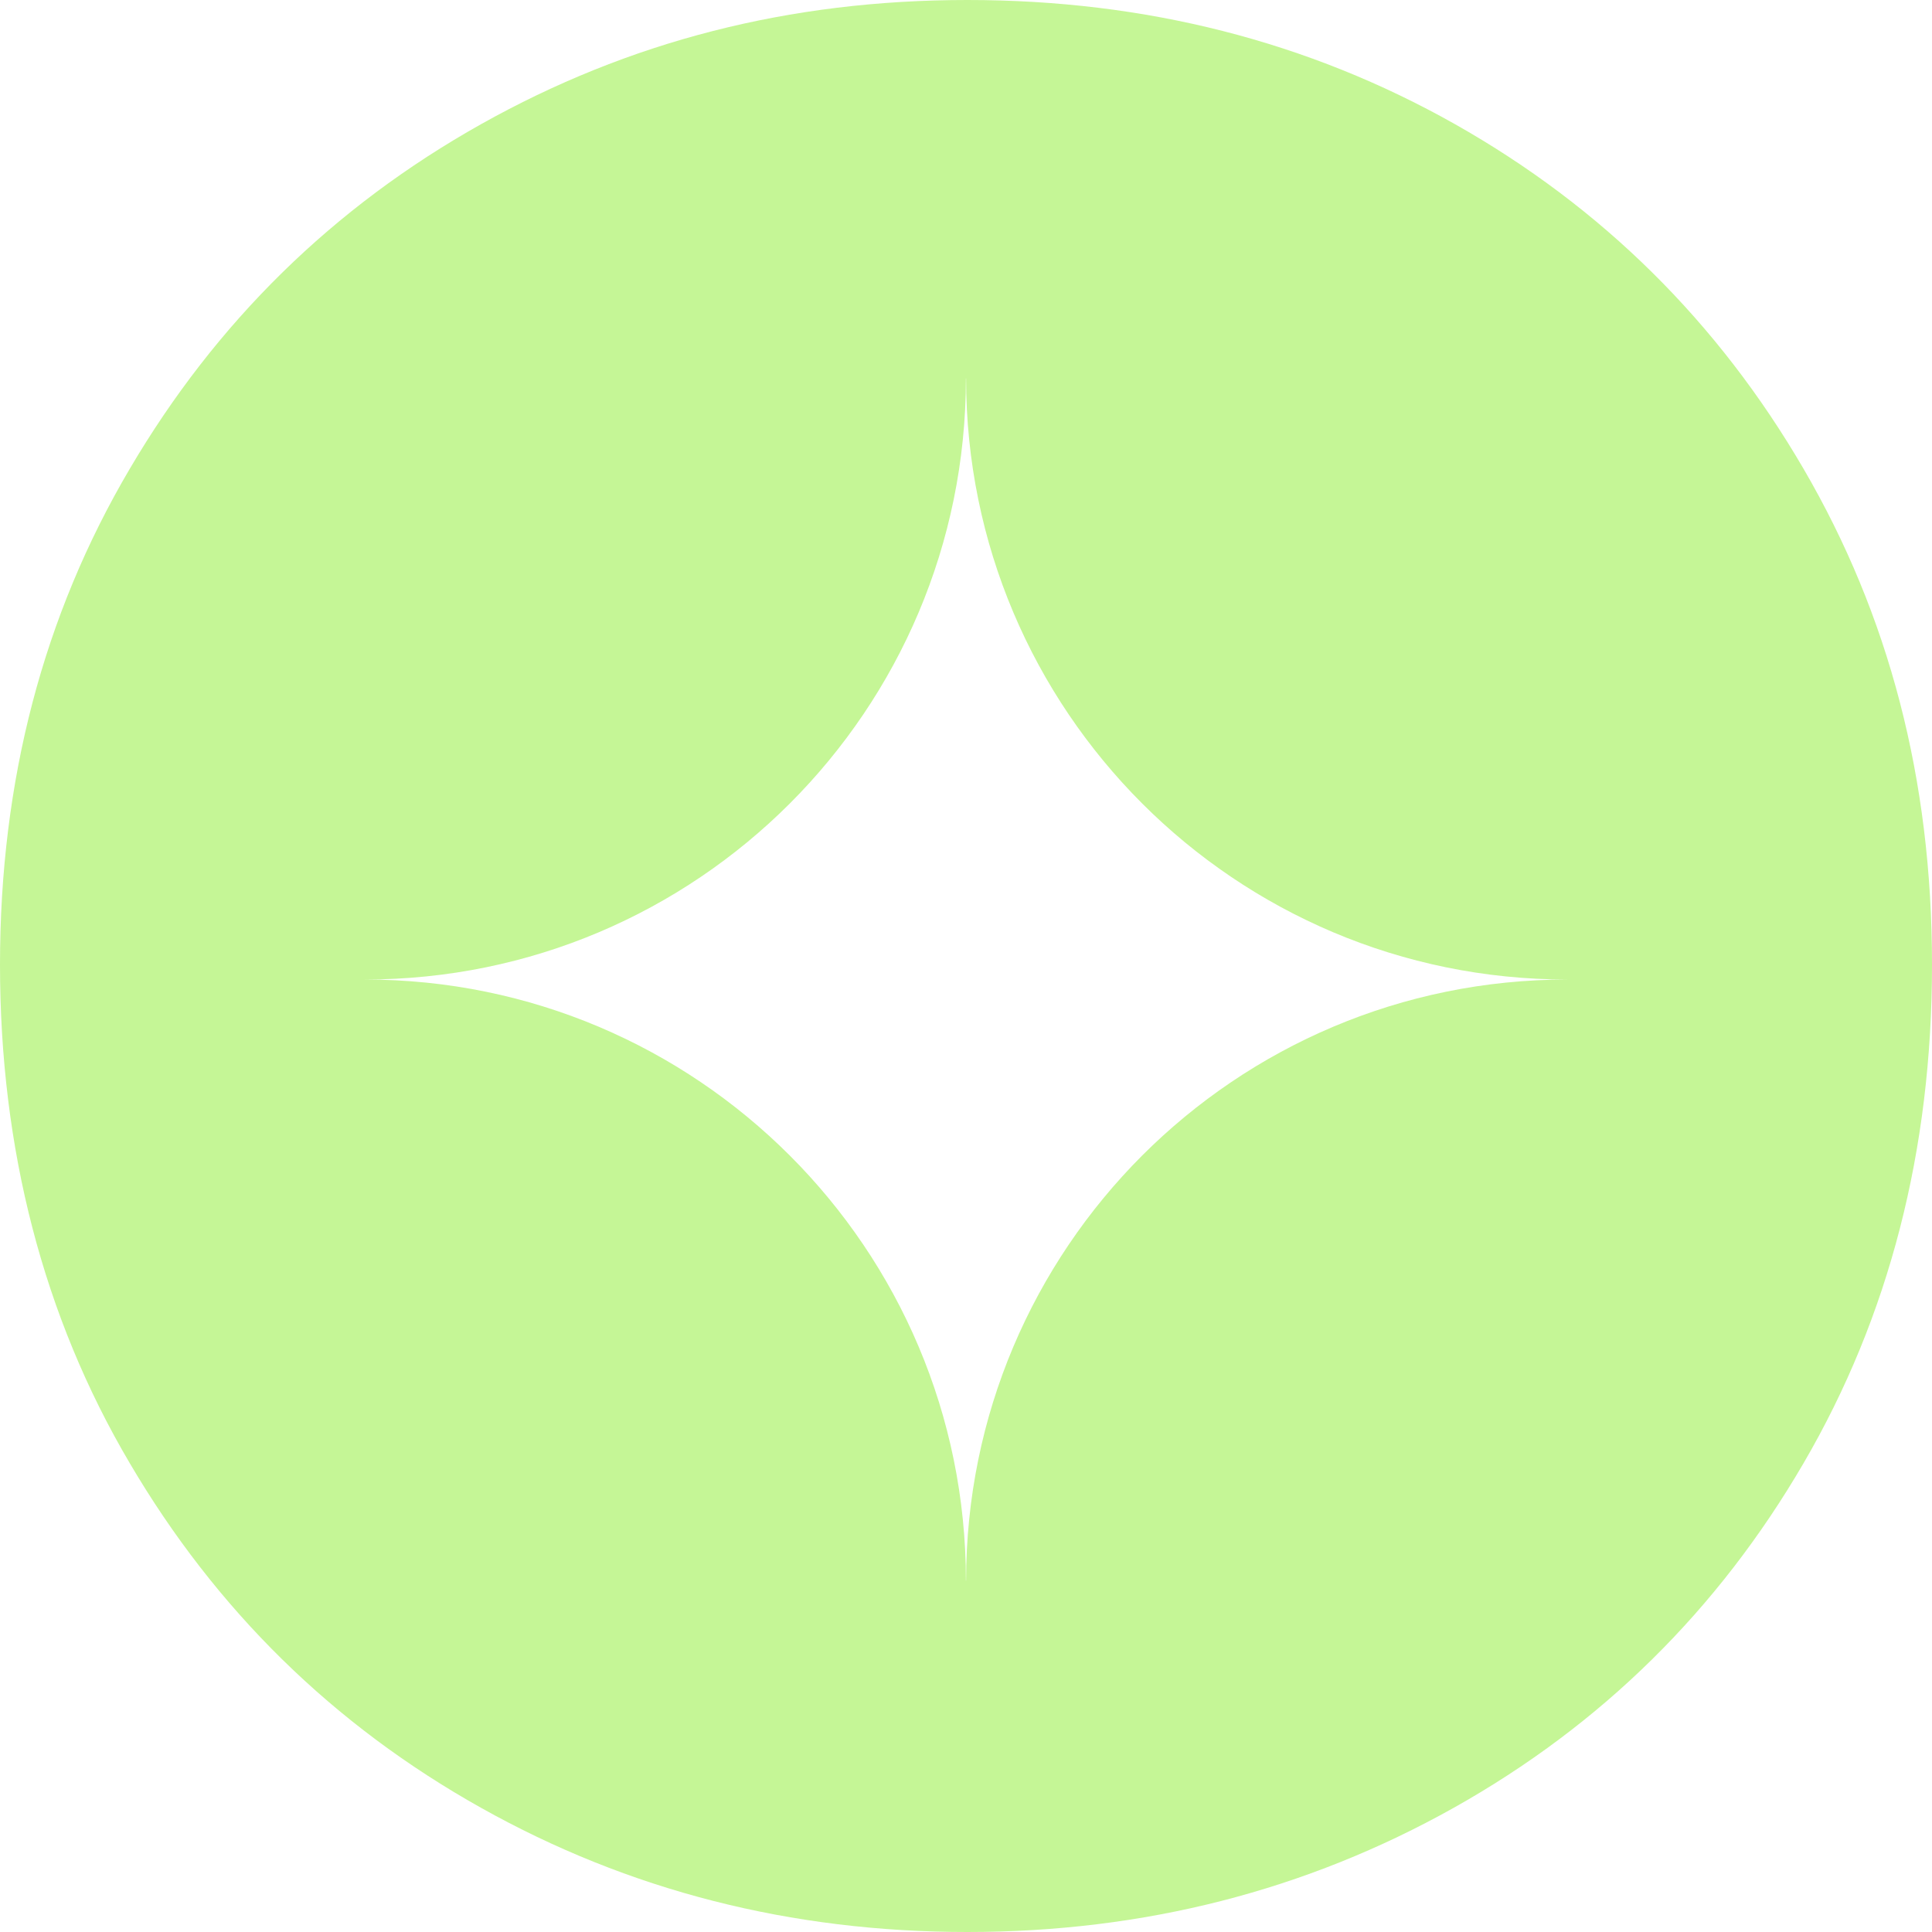 <svg width="113" height="113" viewBox="0 0 113 113" fill="none" xmlns="http://www.w3.org/2000/svg">
<path d="M105.488 27.421C100.483 18.83 93.695 12.118 85.105 7.265C76.516 2.422 67.011 0 56.581 0C46.151 0 36.77 2.422 28.133 7.265C19.486 12.118 12.641 18.83 7.589 27.421C2.526 36.011 0 45.669 0 56.424C0 67.178 2.526 76.999 7.589 85.579C12.641 94.17 19.486 100.891 28.133 105.735C36.77 110.578 46.256 113 56.581 113C66.906 113 76.382 110.578 85.029 105.735C93.666 100.891 100.483 94.17 105.488 85.579C110.493 76.999 113 67.274 113 56.424C113 45.574 110.493 36.011 105.488 27.421ZM66.801 67.588C60.442 73.957 56.505 82.748 56.505 92.454H56.495C56.495 73.032 40.755 57.291 21.336 57.291C40.755 57.291 56.495 41.55 56.495 22.129H56.505C56.505 41.55 72.245 57.291 91.664 57.291C81.95 57.291 73.16 61.229 66.801 67.588Z" fill="#C5F696"/>
</svg>
